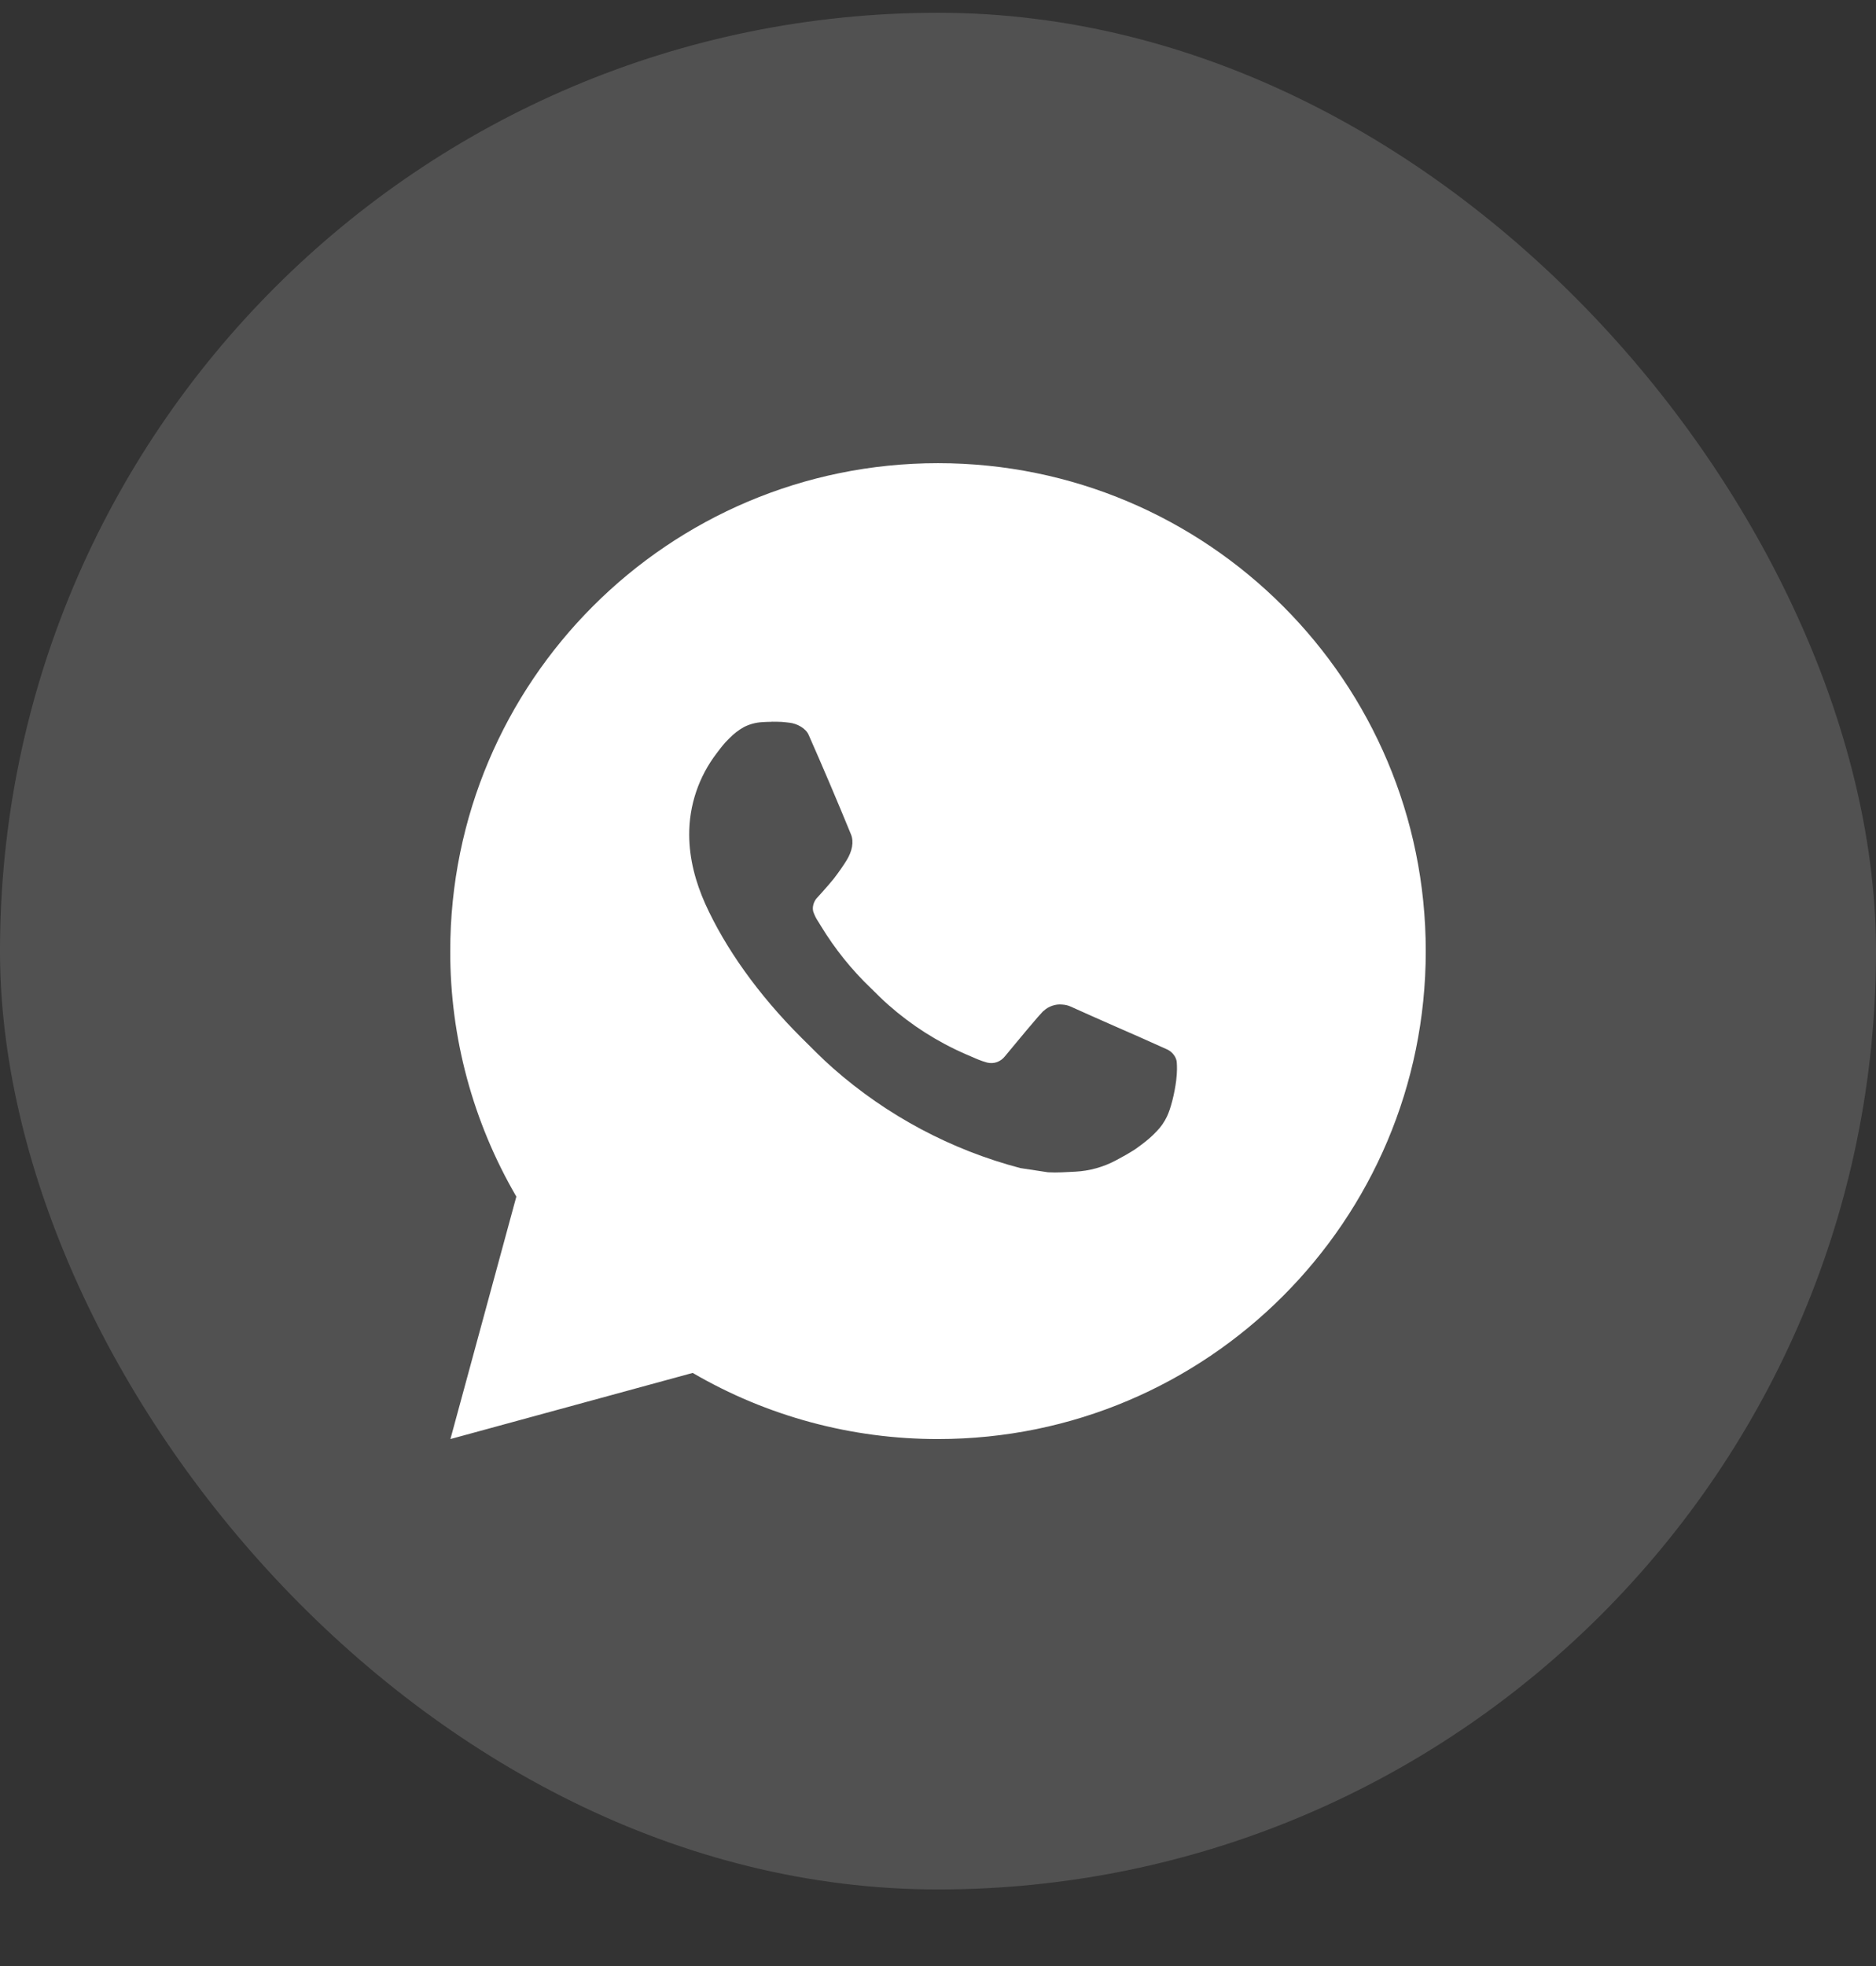 <?xml version="1.0" encoding="UTF-8"?> <svg xmlns="http://www.w3.org/2000/svg" width="21" height="22" viewBox="0 0 21 22" fill="none"><rect x="0" y="0" width="21" height="22" fill="#333333" stroke="none"/><rect y="0.143" width="21" height="21" rx="10.5" fill="white" fill-opacity="0.15"></rect><path d="M10.5 5.183C13.516 5.183 15.96 7.627 15.96 10.643C15.96 13.658 13.516 16.103 10.5 16.103C9.535 16.104 8.587 15.849 7.754 15.363L5.042 16.103L5.78 13.39C5.294 12.556 5.038 11.608 5.04 10.643C5.04 7.627 7.484 5.183 10.5 5.183ZM8.639 8.077L8.53 8.081C8.459 8.085 8.39 8.104 8.327 8.136C8.268 8.169 8.214 8.211 8.166 8.26C8.101 8.322 8.064 8.375 8.024 8.427C7.822 8.69 7.713 9.012 7.715 9.343C7.716 9.611 7.786 9.871 7.895 10.115C8.118 10.607 8.486 11.129 8.971 11.612C9.088 11.728 9.202 11.845 9.326 11.954C9.928 12.484 10.646 12.867 11.422 13.071L11.732 13.118C11.833 13.124 11.934 13.116 12.036 13.111C12.195 13.103 12.35 13.06 12.491 12.985C12.562 12.948 12.632 12.908 12.7 12.865C12.7 12.865 12.723 12.85 12.768 12.816C12.842 12.761 12.887 12.723 12.948 12.659C12.994 12.612 13.033 12.557 13.063 12.494C13.106 12.405 13.148 12.235 13.166 12.094C13.179 11.986 13.175 11.927 13.173 11.89C13.171 11.832 13.123 11.771 13.069 11.745L12.752 11.603C12.752 11.603 12.277 11.396 11.986 11.264C11.956 11.25 11.923 11.243 11.89 11.241C11.853 11.237 11.815 11.242 11.78 11.254C11.744 11.266 11.711 11.285 11.684 11.311C11.681 11.309 11.645 11.341 11.25 11.819C11.227 11.849 11.196 11.872 11.16 11.885C11.124 11.898 11.085 11.899 11.049 11.89C11.013 11.88 10.978 11.868 10.944 11.854C10.877 11.825 10.853 11.815 10.807 11.795C10.493 11.658 10.203 11.473 9.947 11.247C9.878 11.187 9.814 11.122 9.749 11.058C9.534 10.853 9.347 10.62 9.192 10.366L9.16 10.314C9.136 10.279 9.118 10.242 9.104 10.202C9.083 10.122 9.137 10.057 9.137 10.057C9.137 10.057 9.27 9.912 9.332 9.834C9.392 9.757 9.442 9.683 9.475 9.63C9.54 9.526 9.56 9.42 9.526 9.337C9.373 8.964 9.215 8.592 9.052 8.223C9.02 8.15 8.924 8.097 8.837 8.087C8.808 8.084 8.779 8.08 8.749 8.078C8.676 8.075 8.602 8.075 8.529 8.08L8.639 8.076L8.639 8.077Z" fill="white"></path></svg> 